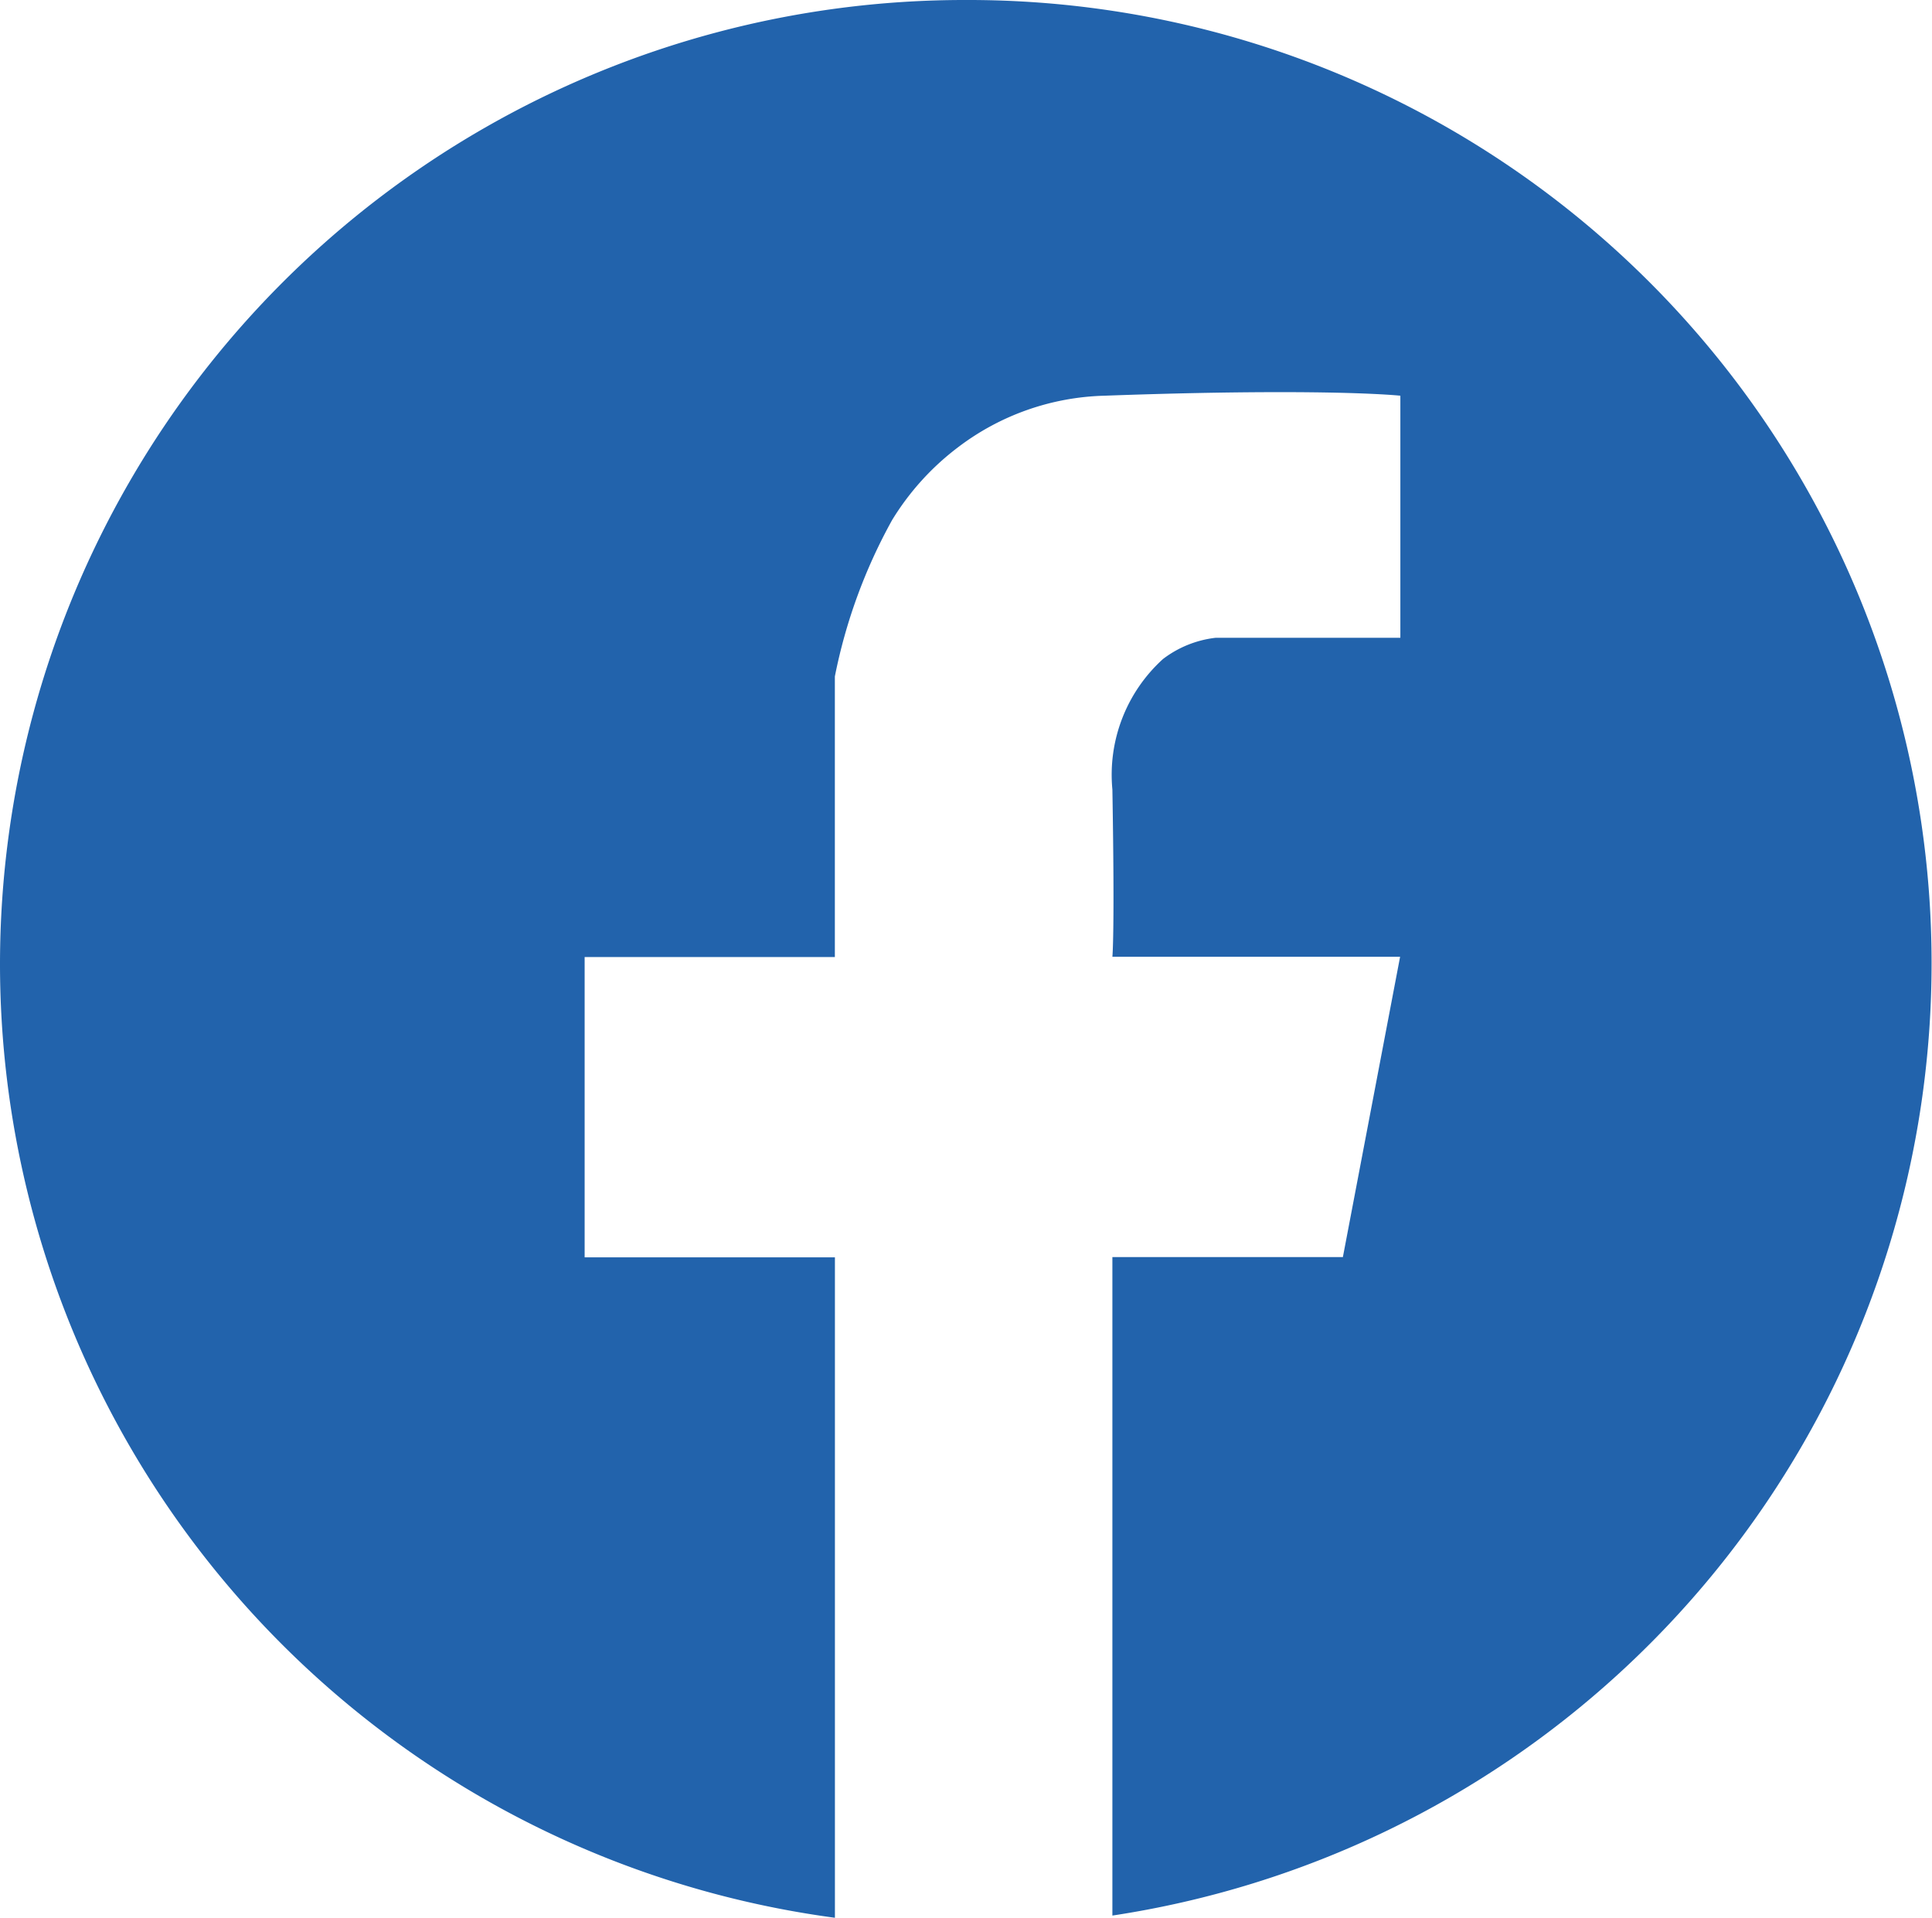 <svg xmlns="http://www.w3.org/2000/svg" width="29.781" height="29.563" viewBox="0 0 29.781 29.563">
  <path id="Subtraction_1" data-name="Subtraction 1" d="M12.87,29.563h0A14.839,14.839,0,0,1,0,14.849,14.868,14.868,0,0,1,14.89,0a14.848,14.848,0,0,1,2.257,29.529V19.378H20.7l.882-4.629H17.147s.038-.344,0-2.578a2.407,2.407,0,0,1,.78-2.012,1.647,1.647,0,0,1,.809-.327h2.85V6.1s-.5-.055-1.852-.055c-.784,0-1.7.018-2.709.055a3.893,3.893,0,0,0-2.264.8,4.055,4.055,0,0,0-1.009,1.116,8.3,8.3,0,0,0-.883,2.412v4.325H9.012v4.629H12.87V29.562Z" fill="#2263ac"/>
</svg>
